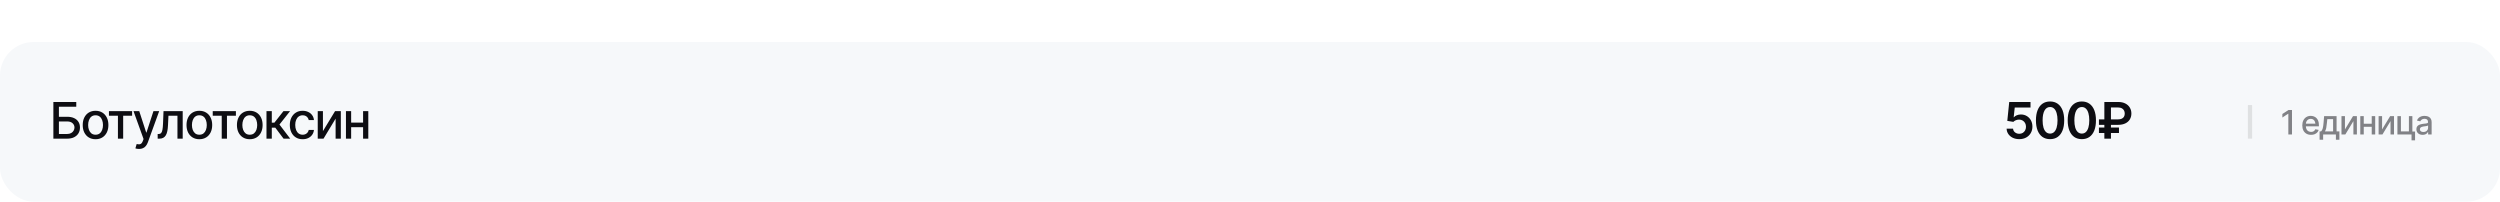 <?xml version="1.0" encoding="UTF-8"?> <svg xmlns="http://www.w3.org/2000/svg" width="595" height="48" viewBox="0 0 595 48" fill="none"><rect width="595" height="48" fill="white"></rect><rect y="10" width="595" height="38" rx="8" fill="#F6F8FA"></rect><path d="M12.703 33V24.27H18.152V25.4H14.021V27.791H15.973C16.621 27.791 17.172 27.896 17.625 28.107C18.078 28.314 18.426 28.611 18.668 28.998C18.91 29.381 19.031 29.832 19.031 30.352C19.031 30.875 18.91 31.336 18.668 31.734C18.426 32.129 18.078 32.44 17.625 32.666C17.172 32.889 16.621 33 15.973 33H12.703ZM14.021 31.887H15.973C16.352 31.887 16.67 31.814 16.928 31.67C17.186 31.525 17.383 31.334 17.52 31.096C17.656 30.857 17.725 30.605 17.725 30.34C17.725 29.945 17.574 29.607 17.273 29.326C16.973 29.045 16.539 28.904 15.973 28.904H14.021V31.887ZM22.74 33.135C22.127 33.135 21.59 32.994 21.129 32.713C20.672 32.432 20.316 32.037 20.062 31.529C19.812 31.021 19.688 30.432 19.688 29.76C19.688 29.08 19.812 28.486 20.062 27.979C20.316 27.467 20.672 27.07 21.129 26.789C21.59 26.508 22.127 26.367 22.74 26.367C23.357 26.367 23.895 26.508 24.352 26.789C24.809 27.07 25.164 27.467 25.418 27.979C25.672 28.486 25.799 29.08 25.799 29.76C25.799 30.432 25.672 31.021 25.418 31.529C25.164 32.037 24.809 32.432 24.352 32.713C23.895 32.994 23.357 33.135 22.74 33.135ZM22.74 32.062C23.143 32.062 23.475 31.957 23.736 31.746C23.998 31.535 24.191 31.256 24.316 30.908C24.445 30.557 24.51 30.174 24.51 29.76C24.51 29.338 24.445 28.951 24.316 28.6C24.191 28.248 23.998 27.967 23.736 27.756C23.475 27.545 23.143 27.439 22.74 27.439C22.342 27.439 22.012 27.545 21.75 27.756C21.492 27.967 21.299 28.248 21.17 28.6C21.041 28.951 20.977 29.338 20.977 29.76C20.977 30.174 21.041 30.557 21.17 30.908C21.299 31.256 21.492 31.535 21.75 31.746C22.012 31.957 22.342 32.062 22.74 32.062ZM25.928 27.551V26.449H31.441V27.551H29.314V33H28.066V27.551H25.928ZM33.094 35.449C32.902 35.453 32.728 35.44 32.572 35.408C32.42 35.381 32.303 35.348 32.221 35.309L32.531 34.272L32.619 34.295C32.943 34.377 33.217 34.371 33.44 34.277C33.666 34.188 33.855 33.935 34.008 33.522L34.166 33.088L31.775 26.449H33.141L34.793 31.535H34.863L36.522 26.449H37.887L35.191 33.867C35.066 34.211 34.908 34.5 34.717 34.734C34.525 34.973 34.295 35.15 34.025 35.268C33.76 35.389 33.449 35.449 33.094 35.449ZM37.529 33L37.523 31.898H37.752C37.998 31.895 38.191 31.822 38.332 31.682C38.477 31.537 38.584 31.281 38.654 30.914C38.728 30.547 38.777 30.027 38.801 29.355L38.918 26.449H43.482V33H42.234V27.551H40.09L39.984 29.783C39.961 30.322 39.908 30.793 39.826 31.195C39.744 31.598 39.623 31.934 39.463 32.203C39.303 32.469 39.098 32.668 38.848 32.801C38.598 32.934 38.293 33 37.934 33H37.529ZM47.443 33.135C46.83 33.135 46.293 32.994 45.832 32.713C45.375 32.432 45.02 32.037 44.766 31.529C44.516 31.021 44.391 30.432 44.391 29.76C44.391 29.08 44.516 28.486 44.766 27.979C45.02 27.467 45.375 27.07 45.832 26.789C46.293 26.508 46.83 26.367 47.443 26.367C48.06 26.367 48.598 26.508 49.055 26.789C49.512 27.07 49.867 27.467 50.121 27.979C50.375 28.486 50.502 29.08 50.502 29.76C50.502 30.432 50.375 31.021 50.121 31.529C49.867 32.037 49.512 32.432 49.055 32.713C48.598 32.994 48.06 33.135 47.443 33.135ZM47.443 32.062C47.846 32.062 48.178 31.957 48.44 31.746C48.701 31.535 48.895 31.256 49.02 30.908C49.148 30.557 49.213 30.174 49.213 29.76C49.213 29.338 49.148 28.951 49.02 28.6C48.895 28.248 48.701 27.967 48.44 27.756C48.178 27.545 47.846 27.439 47.443 27.439C47.045 27.439 46.715 27.545 46.453 27.756C46.195 27.967 46.002 28.248 45.873 28.6C45.744 28.951 45.68 29.338 45.68 29.76C45.68 30.174 45.744 30.557 45.873 30.908C46.002 31.256 46.195 31.535 46.453 31.746C46.715 31.957 47.045 32.062 47.443 32.062ZM50.631 27.551V26.449H56.145V27.551H54.018V33H52.77V27.551H50.631ZM59.443 33.135C58.83 33.135 58.293 32.994 57.832 32.713C57.375 32.432 57.02 32.037 56.766 31.529C56.516 31.021 56.391 30.432 56.391 29.76C56.391 29.08 56.516 28.486 56.766 27.979C57.02 27.467 57.375 27.07 57.832 26.789C58.293 26.508 58.83 26.367 59.443 26.367C60.06 26.367 60.598 26.508 61.055 26.789C61.512 27.07 61.867 27.467 62.121 27.979C62.375 28.486 62.502 29.08 62.502 29.76C62.502 30.432 62.375 31.021 62.121 31.529C61.867 32.037 61.512 32.432 61.055 32.713C60.598 32.994 60.06 33.135 59.443 33.135ZM59.443 32.062C59.846 32.062 60.178 31.957 60.44 31.746C60.701 31.535 60.895 31.256 61.02 30.908C61.148 30.557 61.213 30.174 61.213 29.76C61.213 29.338 61.148 28.951 61.02 28.6C60.895 28.248 60.701 27.967 60.44 27.756C60.178 27.545 59.846 27.439 59.443 27.439C59.045 27.439 58.715 27.545 58.453 27.756C58.195 27.967 58.002 28.248 57.873 28.6C57.744 28.951 57.68 29.338 57.68 29.76C57.68 30.174 57.744 30.557 57.873 30.908C58.002 31.256 58.195 31.535 58.453 31.746C58.715 31.957 59.045 32.062 59.443 32.062ZM63.422 33V26.449H64.688V29.197H65.303L67.465 26.449H69.035L66.51 29.643L69.07 33H67.488L65.514 30.381H64.688V33H63.422ZM72.029 33.135C71.4 33.135 70.857 32.99 70.4 32.701C69.943 32.412 69.592 32.014 69.346 31.506C69.1 30.998 68.977 30.416 68.977 29.76C68.977 29.092 69.102 28.504 69.352 27.996C69.606 27.484 69.959 27.086 70.412 26.801C70.869 26.512 71.404 26.367 72.018 26.367C72.518 26.367 72.961 26.459 73.348 26.643C73.738 26.822 74.053 27.078 74.291 27.41C74.533 27.742 74.676 28.129 74.719 28.57H73.477C73.434 28.363 73.35 28.174 73.225 28.002C73.103 27.83 72.943 27.693 72.744 27.592C72.545 27.49 72.309 27.439 72.035 27.439C71.68 27.439 71.369 27.533 71.103 27.721C70.842 27.904 70.637 28.168 70.488 28.512C70.34 28.855 70.266 29.262 70.266 29.73C70.266 30.203 70.338 30.615 70.482 30.967C70.627 31.318 70.832 31.59 71.098 31.781C71.367 31.969 71.68 32.062 72.035 32.062C72.402 32.062 72.715 31.961 72.973 31.758C73.234 31.555 73.402 31.277 73.477 30.926H74.719C74.676 31.352 74.539 31.73 74.309 32.062C74.078 32.395 73.769 32.656 73.383 32.848C72.996 33.039 72.545 33.135 72.029 33.135ZM76.857 31.207L79.746 26.449H81.117V33H79.875V28.236L76.998 33H75.621V26.449H76.857V31.207ZM86.766 29.174V30.275H83.221V29.174H86.766ZM83.572 26.449V33H82.336V26.449H83.572ZM87.656 26.449V33H86.414V26.449H87.656Z" fill="#0D0D12"></path><path d="M480.586 33.117C480.016 33.117 479.506 33.012 479.057 32.801C478.611 32.586 478.256 32.291 477.99 31.916C477.729 31.541 477.59 31.111 477.574 30.627H479.109C479.133 30.982 479.285 31.273 479.566 31.5C479.852 31.727 480.191 31.84 480.586 31.84C480.898 31.84 481.174 31.77 481.412 31.629C481.65 31.484 481.838 31.287 481.975 31.037C482.115 30.783 482.186 30.494 482.186 30.17C482.186 29.838 482.115 29.545 481.975 29.291C481.834 29.033 481.641 28.832 481.395 28.688C481.148 28.539 480.865 28.465 480.545 28.465C480.279 28.465 480.021 28.516 479.771 28.617C479.521 28.715 479.322 28.844 479.174 29.004L477.738 28.77L478.195 24.27H483.264V25.594H479.508L479.256 27.908H479.303C479.467 27.713 479.695 27.555 479.988 27.434C480.285 27.309 480.611 27.246 480.967 27.246C481.498 27.246 481.969 27.371 482.379 27.621C482.793 27.867 483.119 28.207 483.357 28.641C483.596 29.074 483.715 29.572 483.715 30.135C483.715 30.709 483.582 31.223 483.316 31.676C483.051 32.125 482.684 32.478 482.215 32.736C481.746 32.99 481.203 33.117 480.586 33.117ZM487.916 33.117C487.209 33.117 486.604 32.941 486.1 32.59C485.6 32.234 485.217 31.725 484.951 31.061C484.686 30.393 484.553 29.586 484.553 28.641C484.553 27.695 484.686 26.889 484.951 26.221C485.217 25.549 485.6 25.037 486.1 24.686C486.604 24.33 487.209 24.152 487.916 24.152C488.619 24.152 489.223 24.33 489.727 24.686C490.23 25.041 490.615 25.553 490.881 26.221C491.146 26.889 491.279 27.695 491.279 28.641C491.279 29.586 491.146 30.393 490.881 31.061C490.615 31.725 490.232 32.234 489.732 32.59C489.232 32.941 488.627 33.117 487.916 33.117ZM487.916 31.793C488.295 31.793 488.615 31.67 488.877 31.424C489.143 31.178 489.344 30.82 489.48 30.352C489.621 29.879 489.691 29.309 489.691 28.641C489.691 27.969 489.621 27.396 489.48 26.924C489.344 26.451 489.143 26.092 488.877 25.846C488.615 25.596 488.295 25.471 487.916 25.471C487.346 25.471 486.906 25.748 486.598 26.303C486.293 26.854 486.141 27.633 486.141 28.641C486.141 29.309 486.209 29.879 486.346 30.352C486.482 30.82 486.684 31.178 486.949 31.424C487.215 31.67 487.537 31.793 487.916 31.793ZM495.475 33.117C494.768 33.117 494.162 32.941 493.658 32.59C493.158 32.234 492.775 31.725 492.51 31.061C492.244 30.393 492.111 29.586 492.111 28.641C492.111 27.695 492.244 26.889 492.51 26.221C492.775 25.549 493.158 25.037 493.658 24.686C494.162 24.33 494.768 24.152 495.475 24.152C496.178 24.152 496.781 24.33 497.285 24.686C497.789 25.041 498.174 25.553 498.439 26.221C498.705 26.889 498.838 27.695 498.838 28.641C498.838 29.586 498.705 30.393 498.439 31.061C498.174 31.725 497.791 32.234 497.291 32.59C496.791 32.941 496.186 33.117 495.475 33.117ZM495.475 31.793C495.854 31.793 496.174 31.67 496.436 31.424C496.701 31.178 496.902 30.82 497.039 30.352C497.18 29.879 497.25 29.309 497.25 28.641C497.25 27.969 497.18 27.396 497.039 26.924C496.902 26.451 496.701 26.092 496.436 25.846C496.174 25.596 495.854 25.471 495.475 25.471C494.904 25.471 494.465 25.748 494.156 26.303C493.852 26.854 493.699 27.633 493.699 28.641C493.699 29.309 493.768 29.879 493.904 30.352C494.041 30.82 494.242 31.178 494.508 31.424C494.773 31.67 495.096 31.793 495.475 31.793ZM504.123 29.713H499.547V28.412H504.088C504.455 28.412 504.756 28.355 504.99 28.242C505.229 28.125 505.404 27.963 505.518 27.756C505.635 27.545 505.691 27.301 505.688 27.023C505.691 26.754 505.635 26.512 505.518 26.297C505.404 26.078 505.232 25.904 505.002 25.775C504.771 25.646 504.479 25.582 504.123 25.582H502.406V33H500.836V24.27H504.123C504.799 24.27 505.371 24.393 505.84 24.639C506.309 24.881 506.664 25.209 506.906 25.623C507.148 26.033 507.27 26.496 507.27 27.012C507.27 27.543 507.146 28.012 506.9 28.418C506.654 28.824 506.297 29.141 505.828 29.367C505.359 29.594 504.791 29.709 504.123 29.713ZM504.316 30.357V31.658H499.547V30.357H504.316Z" fill="#0D0D12"></path><line opacity="0.1" x1="535.5" y1="25" x2="535.5" y2="33" stroke="#0D0D12"></line><path opacity="0.5" d="M545.492 26.18V32H544.625V27.062H544.586L543.203 27.973V27.129L544.648 26.18H545.492ZM550.027 32.09C549.6 32.09 549.23 31.997 548.918 31.812C548.605 31.628 548.365 31.367 548.195 31.031C548.029 30.693 547.945 30.298 547.945 29.848C547.945 29.4 548.027 29.005 548.191 28.664C548.358 28.323 548.591 28.057 548.891 27.867C549.193 27.674 549.547 27.578 549.953 27.578C550.201 27.578 550.44 27.619 550.672 27.699C550.904 27.78 551.112 27.908 551.297 28.082C551.482 28.256 551.628 28.483 551.734 28.762C551.844 29.04 551.898 29.376 551.898 29.77V30.074H548.426V29.438H551.461L551.066 29.648C551.066 29.38 551.025 29.143 550.941 28.938C550.858 28.732 550.733 28.572 550.566 28.457C550.402 28.34 550.198 28.281 549.953 28.281C549.708 28.281 549.499 28.34 549.324 28.457C549.152 28.574 549.021 28.729 548.93 28.922C548.839 29.115 548.793 29.326 548.793 29.555V29.988C548.793 30.288 548.845 30.542 548.949 30.75C549.053 30.958 549.198 31.117 549.383 31.227C549.57 31.336 549.788 31.391 550.035 31.391C550.197 31.391 550.342 31.367 550.473 31.32C550.605 31.273 550.72 31.203 550.816 31.109C550.913 31.016 550.986 30.9 551.035 30.762L551.84 30.914C551.775 31.148 551.66 31.354 551.496 31.531C551.332 31.708 551.125 31.846 550.875 31.945C550.628 32.042 550.345 32.09 550.027 32.09ZM552.062 33.258V31.266H552.414C552.505 31.182 552.583 31.083 552.648 30.969C552.714 30.852 552.767 30.713 552.809 30.555C552.853 30.393 552.891 30.207 552.922 29.996C552.953 29.785 552.98 29.542 553.004 29.266L553.141 27.633H556.105V31.266H556.777V33.258H555.945V32H552.906V33.258H552.062ZM553.328 31.266H555.277V28.359H553.898L553.805 29.266C553.766 29.727 553.712 30.125 553.645 30.461C553.579 30.794 553.474 31.062 553.328 31.266ZM558.098 30.805L560.023 27.633H560.938V32H560.109V28.824L558.191 32H557.273V27.633H558.098V30.805ZM564.703 29.449V30.184H562.34V29.449H564.703ZM562.574 27.633V32H561.75V27.633H562.574ZM565.297 27.633V32H564.469V27.633H565.297ZM566.934 30.805L568.859 27.633H569.773V32H568.945V28.824L567.027 32H566.109V27.633H566.934V30.805ZM574.141 27.633V32H570.586V27.633H571.418V31.266H573.32V27.633H574.141ZM574.785 31.305V33.406H573.945V31.305H574.785ZM576.578 32.094C576.302 32.094 576.052 32.043 575.828 31.941C575.604 31.837 575.427 31.686 575.297 31.488C575.167 31.29 575.102 31.049 575.102 30.766C575.102 30.518 575.148 30.316 575.242 30.16C575.339 30.001 575.467 29.875 575.629 29.781C575.79 29.688 575.97 29.617 576.168 29.57C576.366 29.523 576.569 29.487 576.777 29.461C577.04 29.432 577.253 29.408 577.414 29.387C577.576 29.366 577.693 29.333 577.766 29.289C577.841 29.242 577.879 29.168 577.879 29.066V29.047C577.879 28.799 577.809 28.608 577.668 28.473C577.53 28.337 577.324 28.27 577.051 28.27C576.767 28.27 576.542 28.332 576.375 28.457C576.211 28.579 576.098 28.719 576.035 28.875L575.234 28.691C575.331 28.426 575.47 28.212 575.652 28.051C575.837 27.887 576.048 27.767 576.285 27.691C576.525 27.616 576.775 27.578 577.035 27.578C577.21 27.578 577.395 27.599 577.59 27.641C577.785 27.68 577.969 27.754 578.141 27.863C578.315 27.97 578.457 28.124 578.566 28.324C578.676 28.525 578.73 28.784 578.73 29.102V32H577.898V31.402H577.867C577.815 31.509 577.733 31.616 577.621 31.723C577.512 31.829 577.371 31.918 577.199 31.988C577.027 32.059 576.82 32.094 576.578 32.094ZM576.762 31.414C576.999 31.414 577.201 31.369 577.367 31.277C577.534 31.184 577.661 31.061 577.75 30.91C577.839 30.759 577.883 30.599 577.883 30.43V29.863C577.852 29.892 577.793 29.919 577.707 29.945C577.621 29.971 577.523 29.994 577.414 30.012C577.305 30.03 577.198 30.047 577.094 30.062C576.99 30.076 576.902 30.086 576.832 30.094C576.668 30.117 576.518 30.154 576.383 30.203C576.247 30.25 576.138 30.32 576.055 30.414C575.974 30.505 575.934 30.626 575.934 30.777C575.934 30.988 576.012 31.147 576.168 31.254C576.324 31.361 576.522 31.414 576.762 31.414Z" fill="#0D0D12"></path></svg> 
